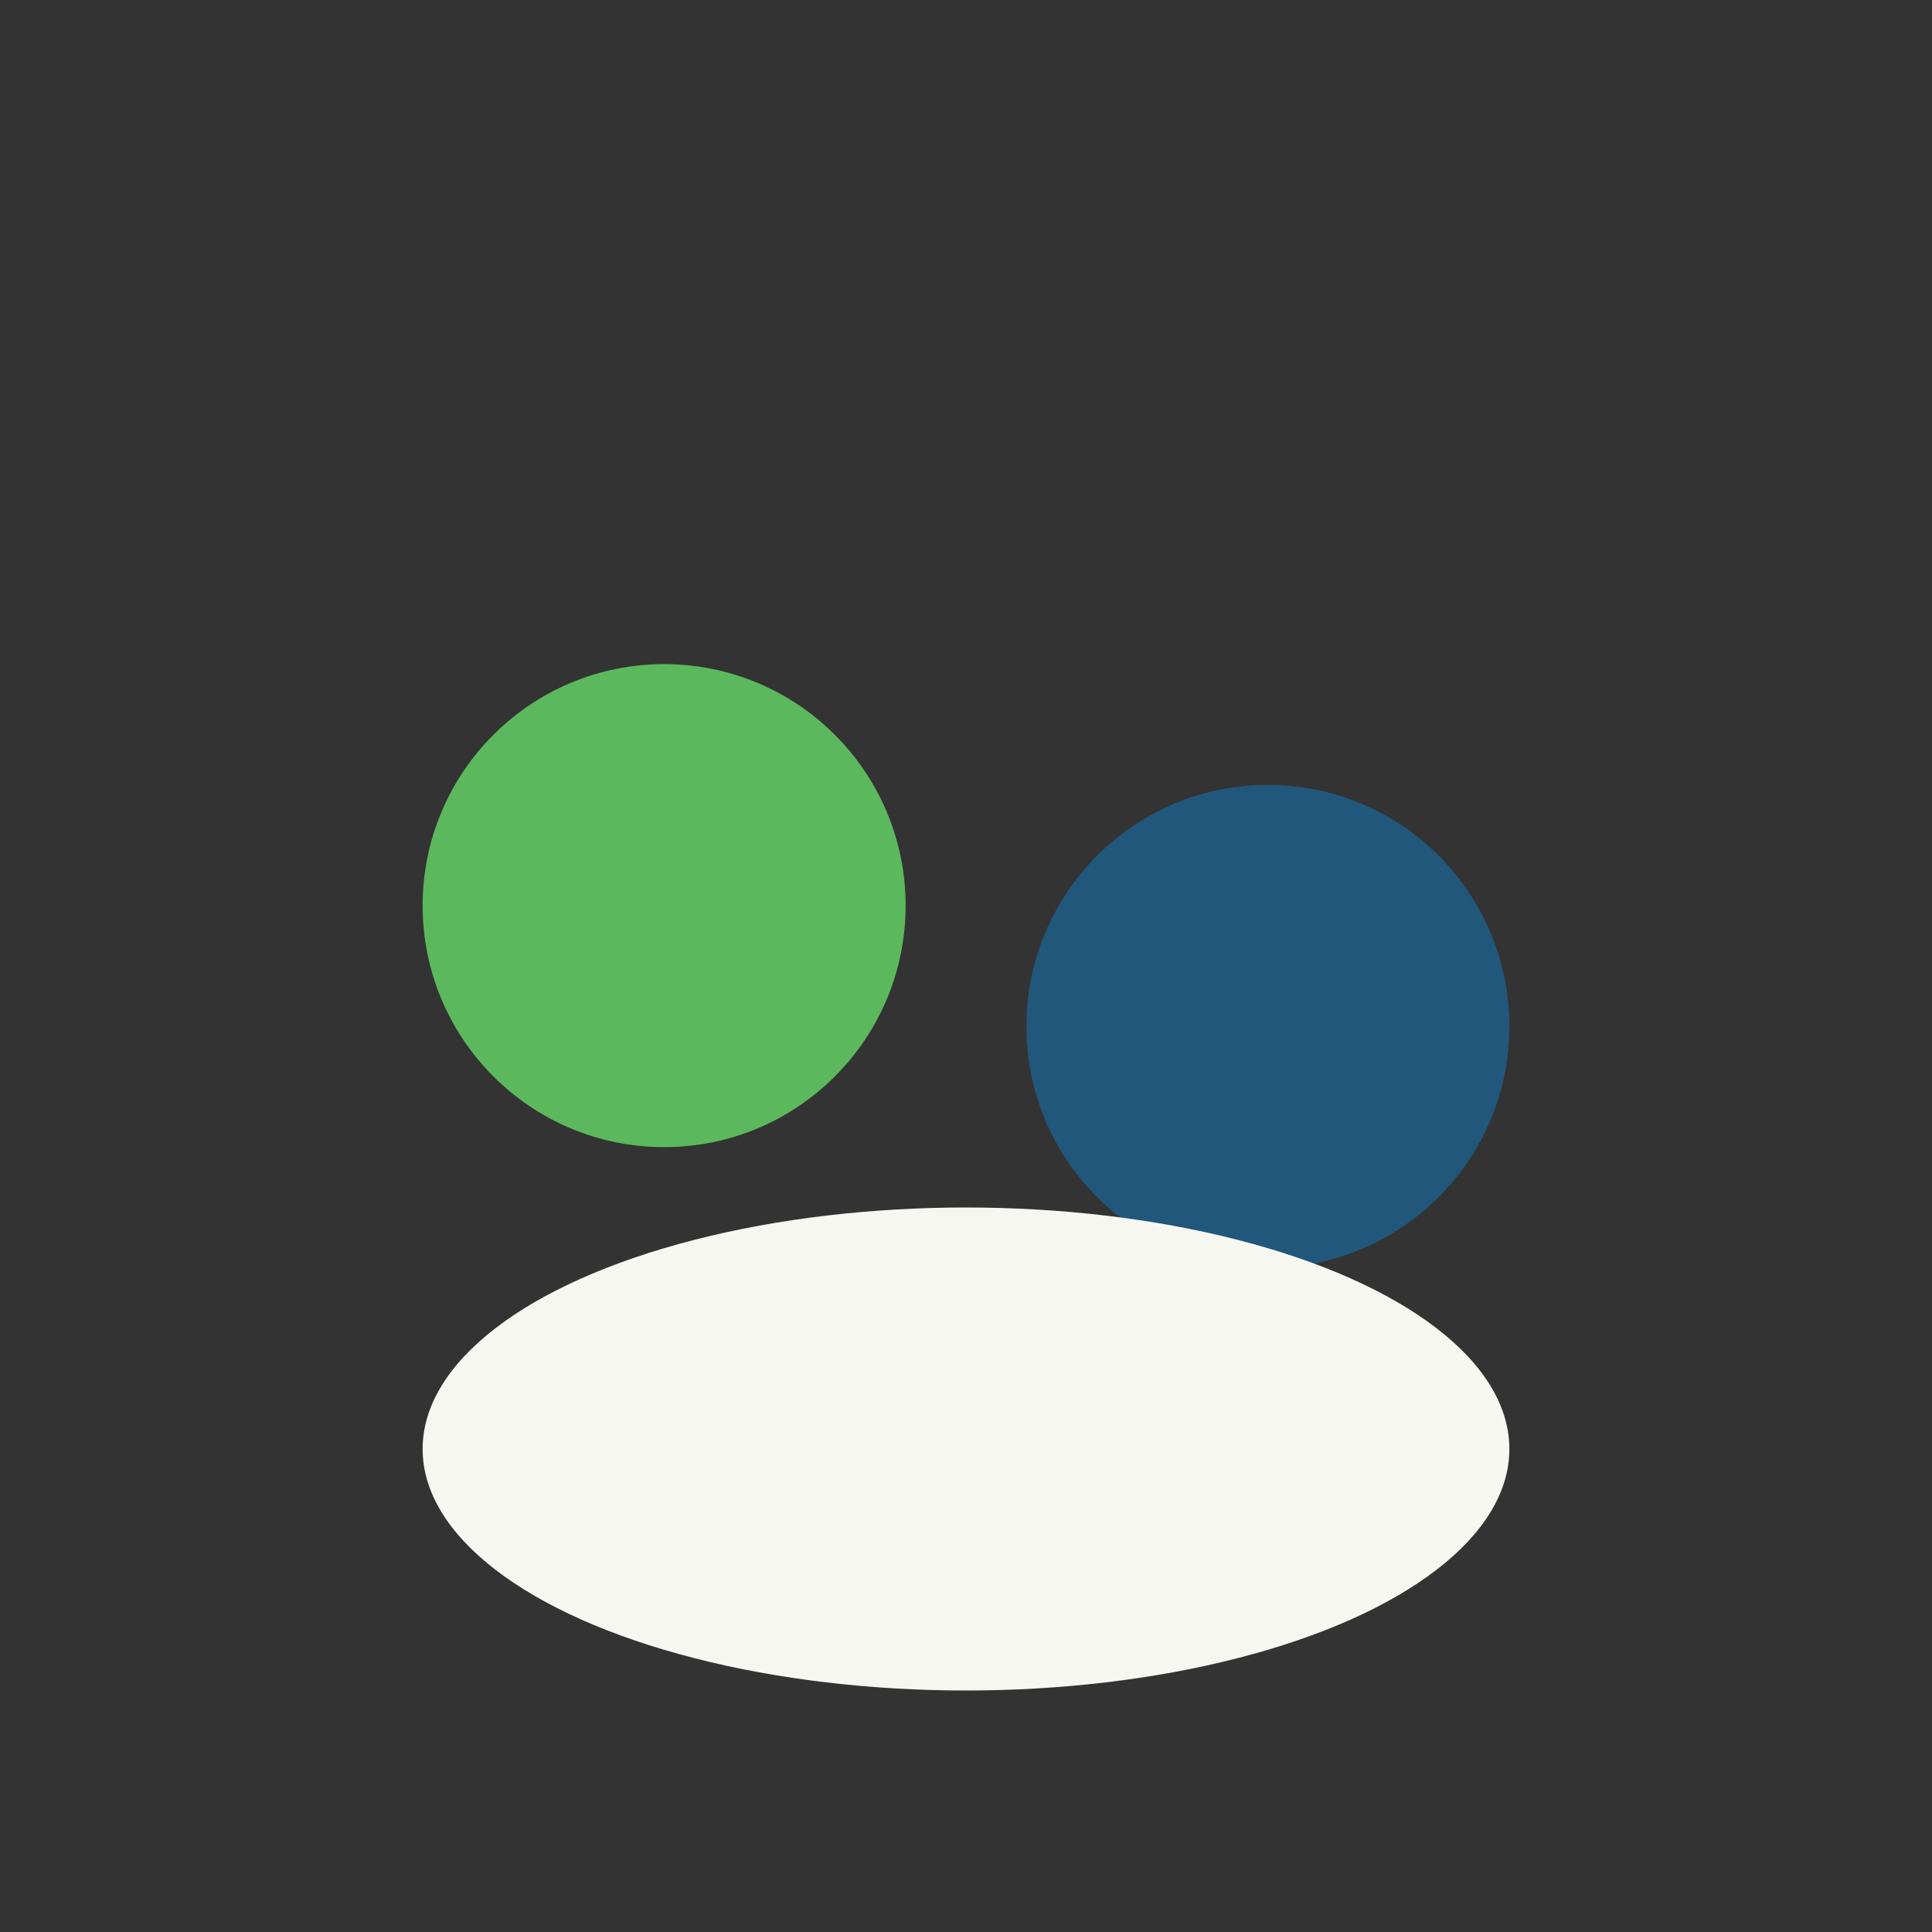 <?xml version="1.0" encoding="UTF-8"?>
<svg xmlns="http://www.w3.org/2000/svg" width="32" height="32" viewBox="0 0 32 32"><rect x="0" y="0" width="32" height="32" fill="#333333" stroke="none"/><circle cx="11" cy="15" r="4" fill="#5CB85C"/><circle cx="21" cy="17" r="4" fill="#20577A"/><ellipse cx="16" cy="24" rx="9" ry="4" fill="#F7F7F2"/></svg>